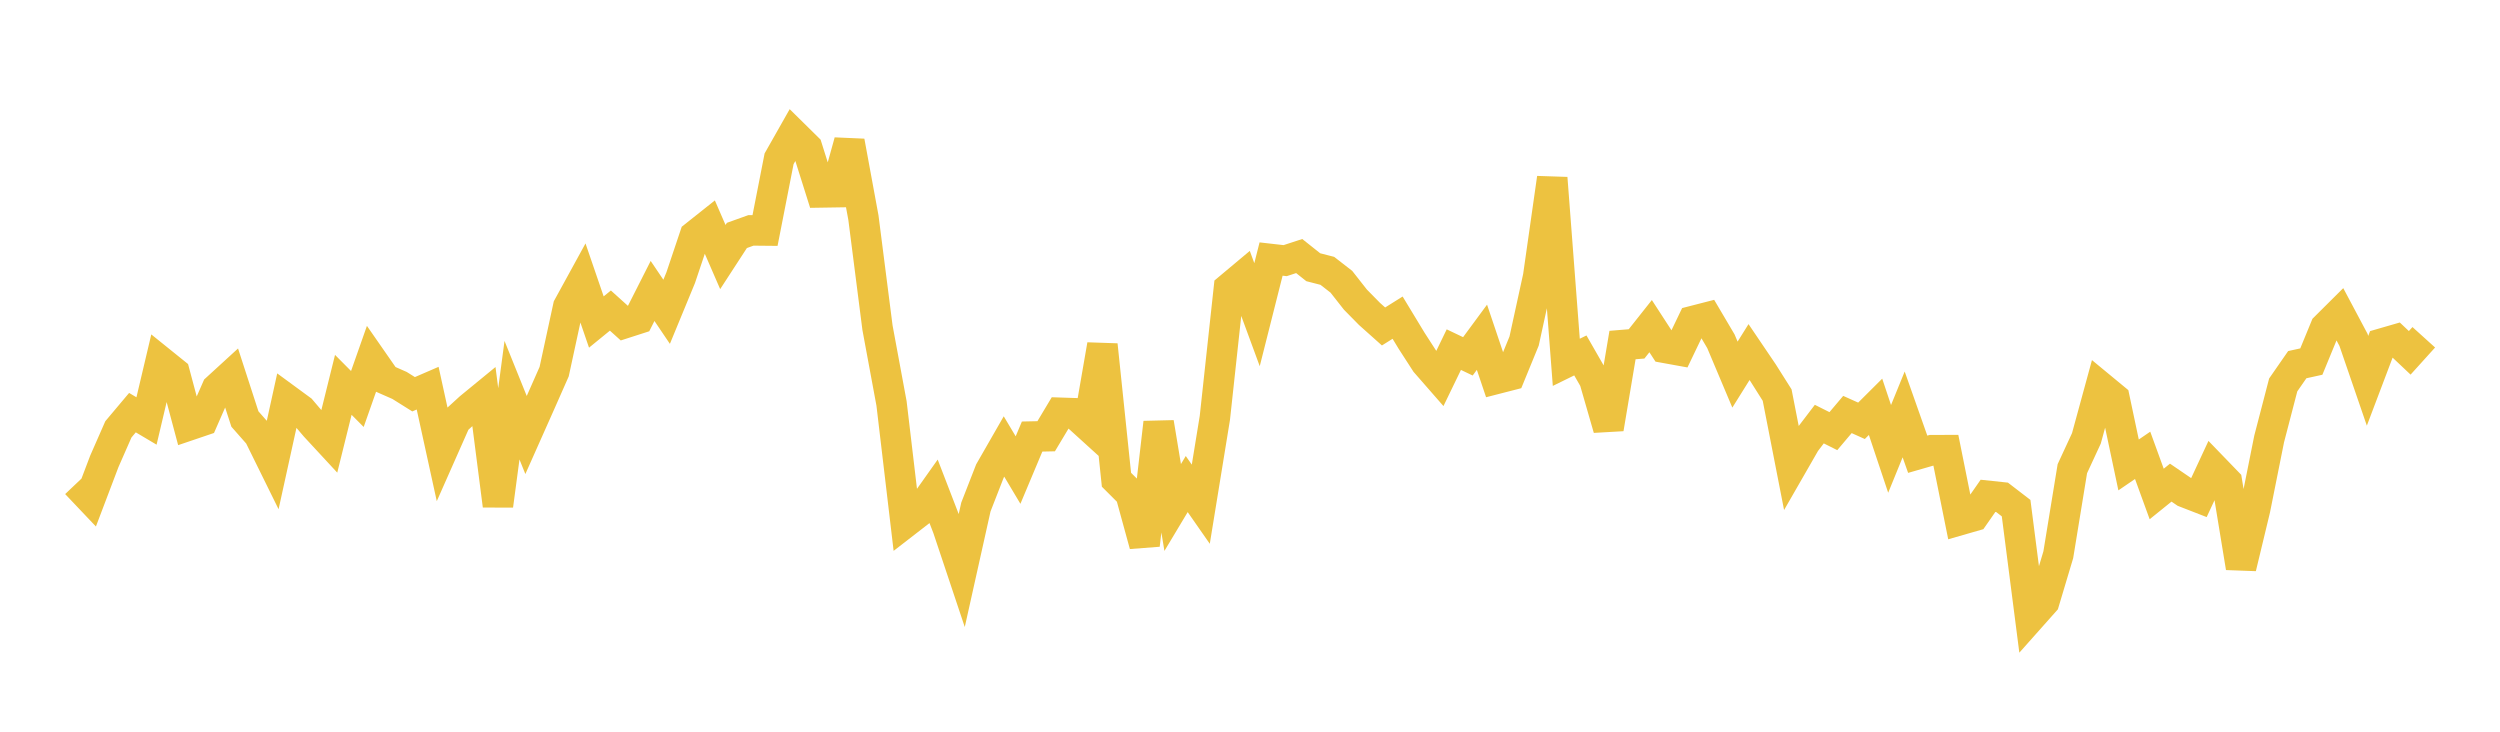 <svg width="164" height="48" xmlns="http://www.w3.org/2000/svg" xmlns:xlink="http://www.w3.org/1999/xlink"><path fill="none" stroke="rgb(237,194,64)" stroke-width="2" d="M5,31.723L5.922,32.695L6.844,30.265L7.766,28.166L8.689,27.069L9.611,27.616L10.533,23.712L11.455,24.455L12.377,27.911L13.299,27.598L14.222,25.491L15.144,24.647L16.066,27.488L16.988,28.534L17.91,30.404L18.832,26.209L19.754,26.885L20.677,27.97L21.599,28.966L22.521,25.246L23.443,26.174L24.365,23.553L25.287,24.879L26.21,25.285L27.132,25.863L28.054,25.464L28.976,29.677L29.898,27.595L30.82,26.752L31.743,25.995L32.665,33.167L33.587,26.252L34.509,28.537L35.431,26.466L36.353,24.379L37.275,20.12L38.198,18.436L39.12,21.125L40.042,20.373L40.964,21.205L41.886,20.908L42.808,19.087L43.731,20.453L44.653,18.218L45.575,15.474L46.497,14.741L47.419,16.862L48.341,15.444L49.263,15.113L50.186,15.122L51.108,10.416L52.03,8.789L52.952,9.698L53.874,12.623L54.796,12.608L55.719,9.277L56.641,14.284L57.563,21.494L58.485,26.469L59.407,34.264L60.329,33.55L61.251,32.248L62.174,34.642L63.096,37.401L64.018,33.262L64.94,30.897L65.862,29.29L66.784,30.836L67.707,28.638L68.629,28.618L69.551,27.078L70.473,27.108L71.395,27.944L72.317,22.625L73.24,31.471L74.162,32.392L75.084,35.753L76.006,27.722L76.928,33.292L77.85,31.754L78.772,33.077L79.695,27.411L80.617,18.91L81.539,18.138L82.461,20.643L83.383,16.993L84.305,17.098L85.228,16.797L86.15,17.53L87.072,17.767L87.994,18.483L88.916,19.656L89.838,20.593L90.76,21.416L91.683,20.838L92.605,22.359L93.527,23.787L94.449,24.842L95.371,22.936L96.293,23.376L97.216,22.124L98.138,24.859L99.06,24.622L99.982,22.372L100.904,18.148L101.826,11.681L102.749,23.768L103.671,23.316L104.593,24.925L105.515,28.121L106.437,22.635L107.359,22.559L108.281,21.395L109.204,22.817L110.126,22.984L111.048,21.062L111.97,20.825L112.892,22.388L113.814,24.574L114.737,23.096L115.659,24.458L116.581,25.918L117.503,30.636L118.425,29.031L119.347,27.821L120.269,28.283L121.192,27.191L122.114,27.605L123.036,26.687L123.958,29.447L124.88,27.186L125.802,29.799L126.725,29.533L127.647,29.529L128.569,34.116L129.491,33.851L130.413,32.527L131.335,32.625L132.257,33.334L133.18,40.51L134.102,39.473L135.024,36.39L135.946,30.747L136.868,28.756L137.79,25.379L138.713,26.141L139.635,30.5L140.557,29.87L141.479,32.405L142.401,31.661L143.323,32.29L144.246,32.649L145.168,30.666L146.09,31.62L147.012,37.235L147.934,33.404L148.856,28.797L149.778,25.253L150.701,23.922L151.623,23.719L152.545,21.478L153.467,20.561L154.389,22.295L155.311,24.979L156.234,22.542L157.156,22.275L158.078,23.146L159,22.126"></path></svg>